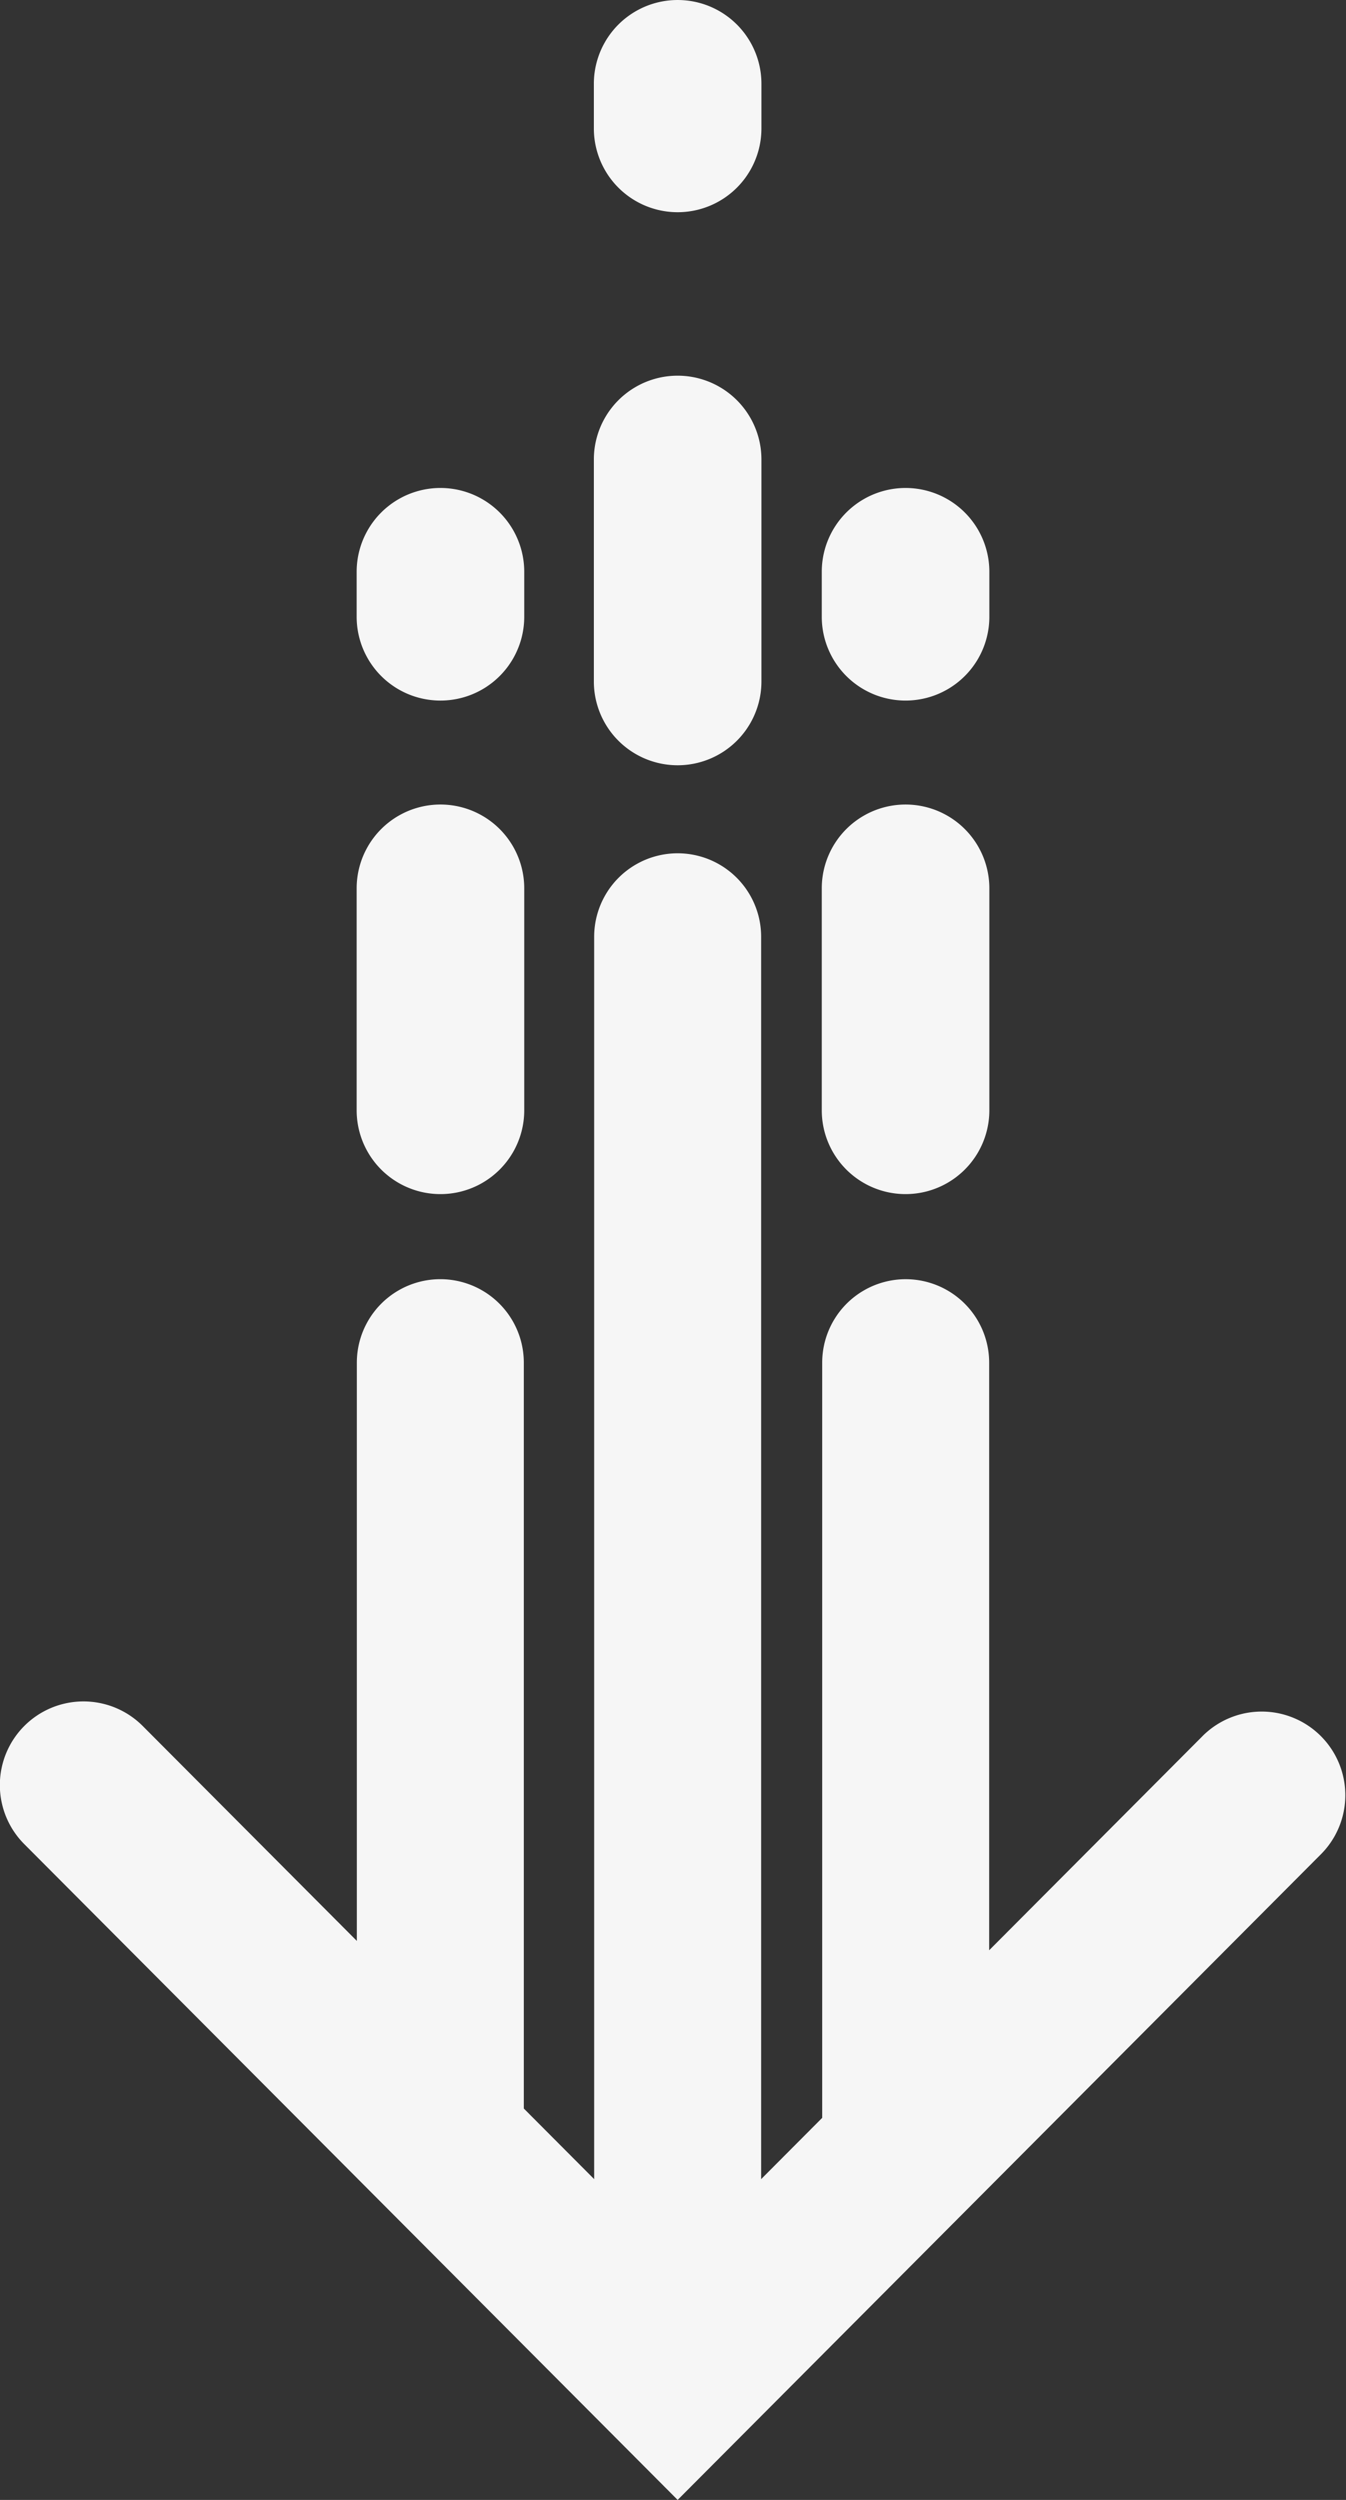 <svg xmlns="http://www.w3.org/2000/svg" width="168" height="312" viewBox="0 0 168 312">
  <rect x="0" y="0" width="168" height="312" fill="#333333" stroke="none"/>
  <g id="그룹_3851" data-name="그룹 3851" transform="translate(542.869 -275.667) rotate(90)">
    <path id="패스_4907" data-name="패스 4907" d="M563.441,518.869h27.705a10.458,10.458,0,1,0,0-20.916H563.441a10.458,10.458,0,1,0,0,20.916Z" transform="translate(-176.908 -78.569)" fill="#f6f6f6"/>
    <path id="패스_4908" data-name="패스 4908" d="M591.146,658.467H563.441a10.458,10.458,0,1,0,0,20.917h27.705a10.458,10.458,0,0,0,0-20.917Z" transform="translate(-176.908 -181.031)" fill="#f6f6f6"/>
    <path id="패스_4909" data-name="패스 4909" d="M454.281,518.869H459.9a10.458,10.458,0,1,0,0-20.916h-5.617a10.458,10.458,0,1,0,0,20.916Z" transform="translate(-107.257 -78.569)" fill="#f6f6f6"/>
    <path id="패스_4910" data-name="패스 4910" d="M459.9,658.467h-5.617a10.458,10.458,0,1,0,0,20.917H459.9a10.458,10.458,0,1,0,0-20.917Z" transform="translate(-107.257 -181.031)" fill="#f6f6f6"/>
    <path id="패스_4911" data-name="패스 4911" d="M443.327,576.608H415.622a10.458,10.458,0,1,0,0,20.916h27.705a10.458,10.458,0,1,0,0-20.916Z" transform="translate(-82.61 -128.777)" fill="#f6f6f6"/>
    <path id="패스_4912" data-name="패스 4912" d="M291.694,576.608h-5.568a10.458,10.458,0,1,0,0,20.916h5.568a10.458,10.458,0,1,0,0-20.916Z" transform="translate(0 -128.777)" fill="#f6f6f6"/>
    <path id="패스_4913" data-name="패스 4913" d="M695.887,377.921A10.439,10.439,0,0,0,681.1,392.657l26.847,26.75h-73.33a10.42,10.42,0,1,0,0,20.84h94.246l7.65,7.621H581.461a10.42,10.42,0,1,0,0,20.84h155.05l-8.812,8.781H634.615a10.42,10.42,0,1,0,0,20.841h72.167l-26.847,26.749a10.439,10.439,0,0,0,14.789,14.737l81.823-81.527Z" transform="translate(-188.88)" fill="#f6f6f6"/>
  </g>
</svg>
